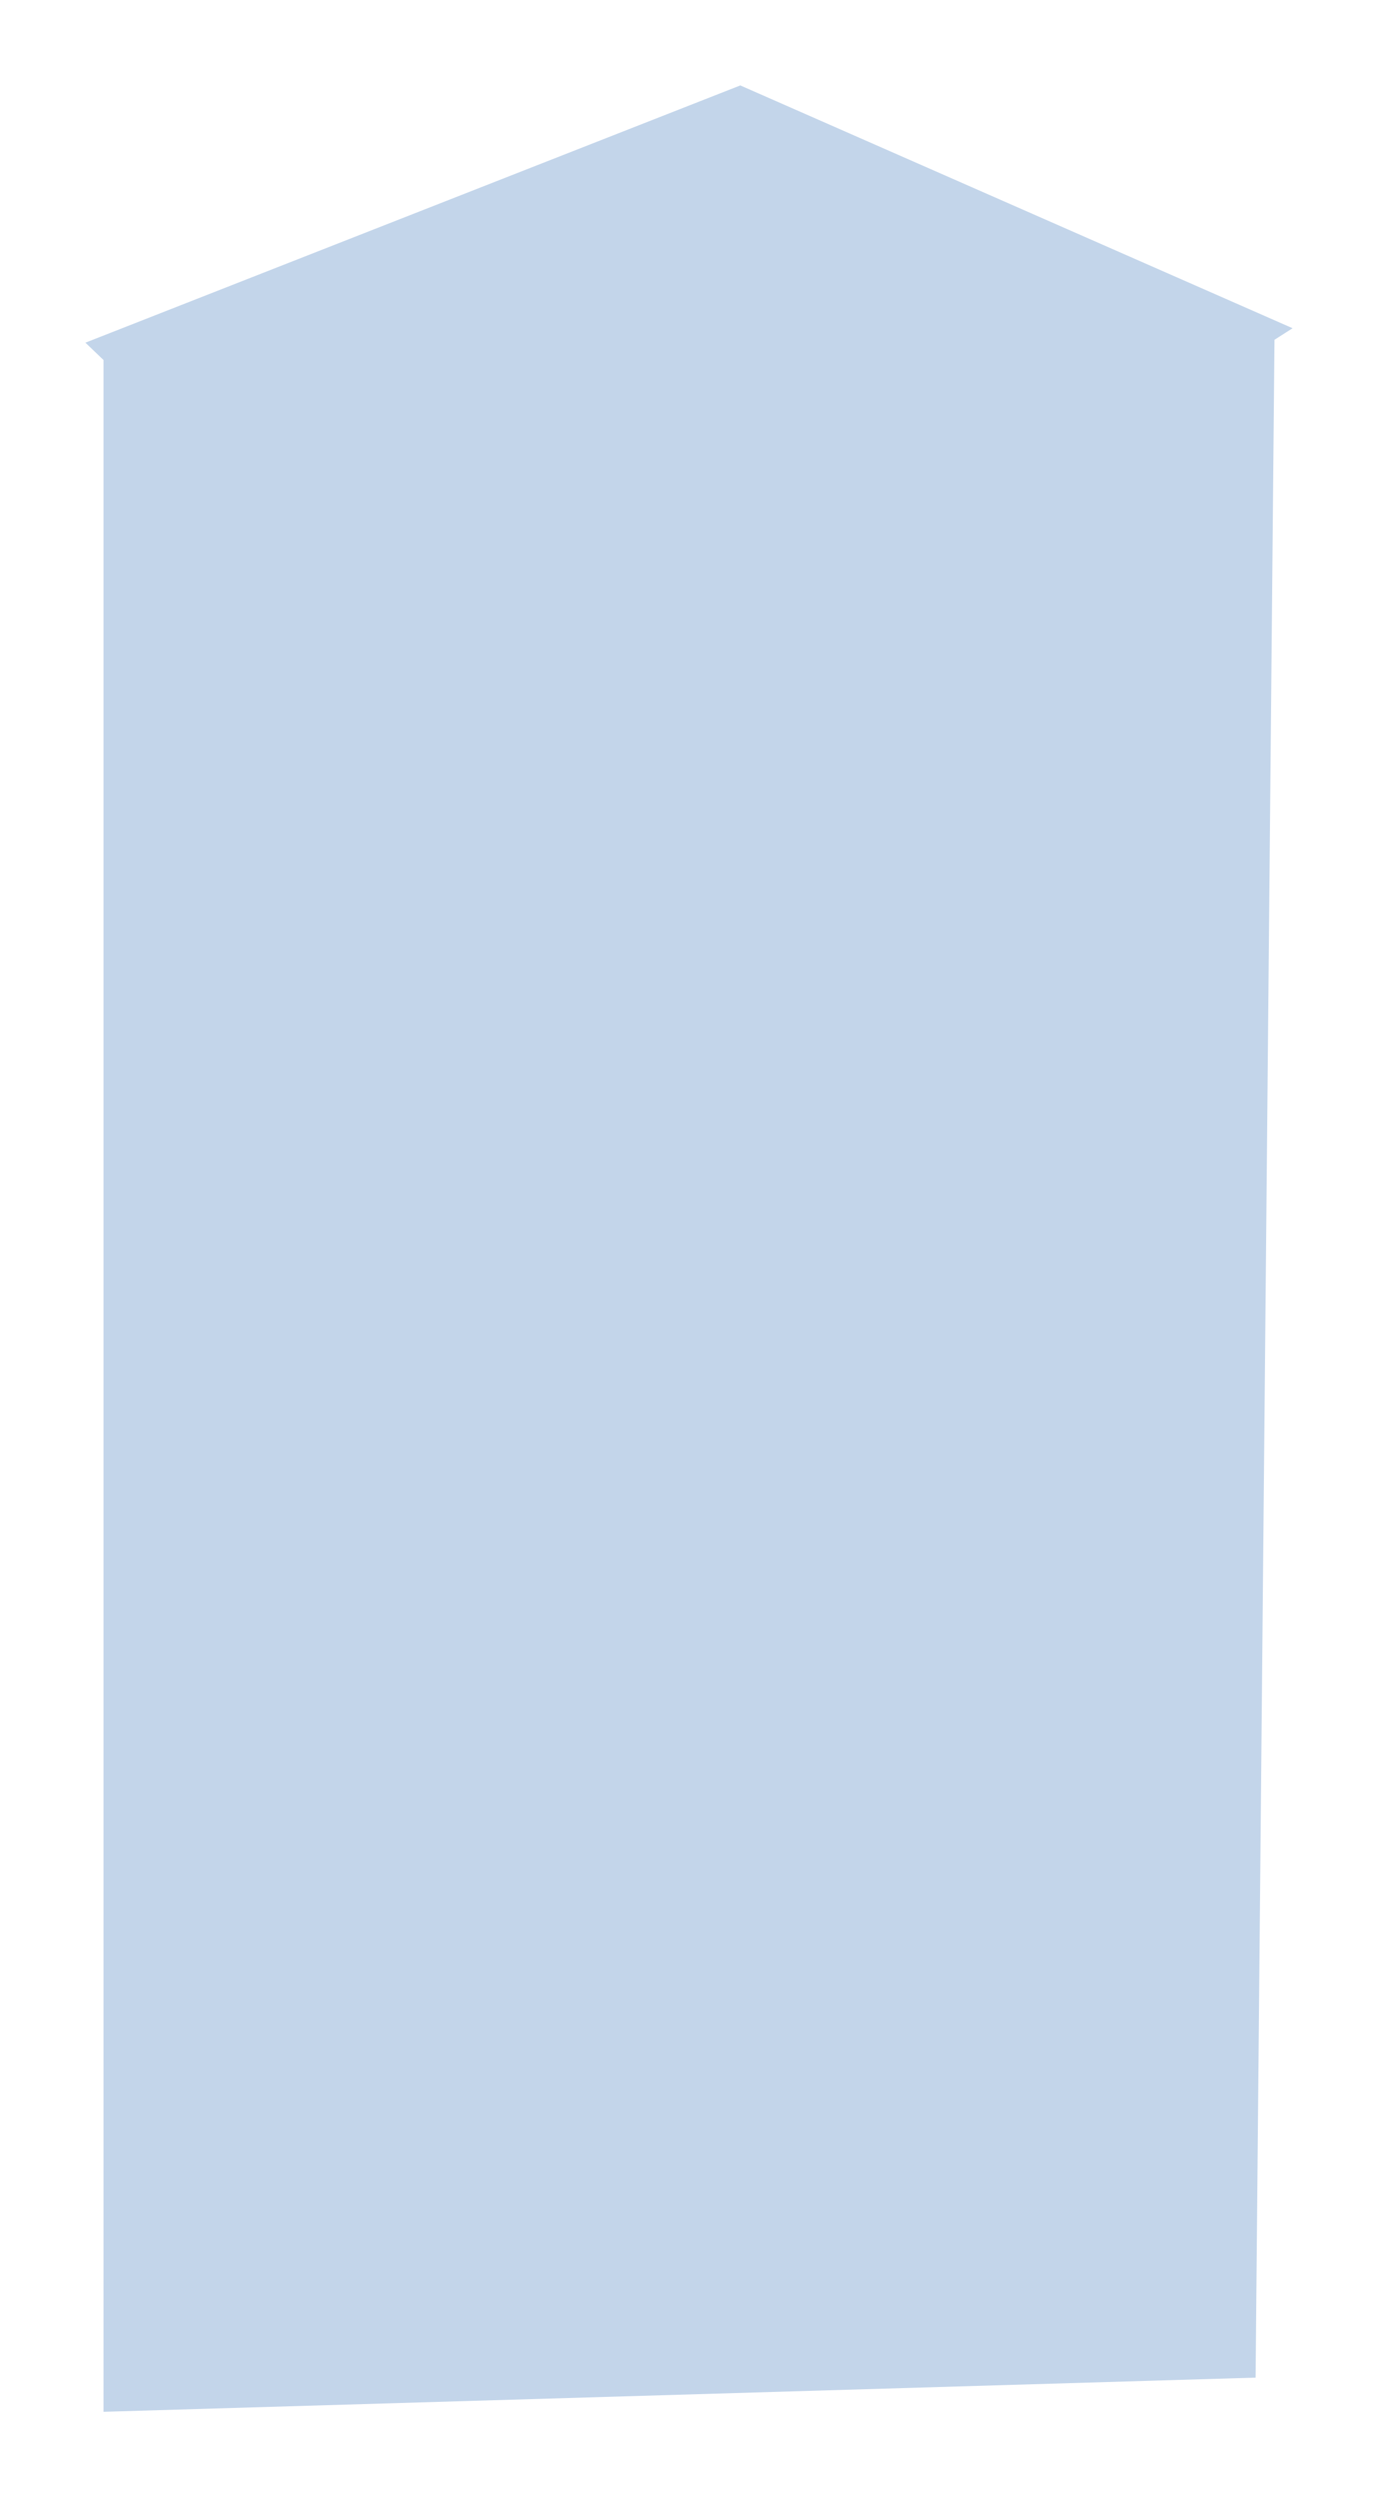 <?xml version="1.0" encoding="UTF-8"?> <svg xmlns="http://www.w3.org/2000/svg" width="242" height="439" viewBox="0 0 242 439" fill="none"><g filter="url(#filter0_f_144_504)"><path d="M18.18 63.218V423.5L220.5 417.5L223.82 59.665L227 57.635L130.01 15L15 60.172L18.18 63.218Z" fill="#C3D5EA"></path></g><defs><filter id="filter0_f_144_504" x="0.4" y="0.4" width="241.2" height="437.7" filterUnits="userSpaceOnUse" color-interpolation-filters="sRGB"><feFlood flood-opacity="0" result="BackgroundImageFix"></feFlood><feBlend mode="normal" in="SourceGraphic" in2="BackgroundImageFix" result="shape"></feBlend><feGaussianBlur stdDeviation="7.3" result="effect1_foregroundBlur_144_504"></feGaussianBlur></filter></defs></svg> 